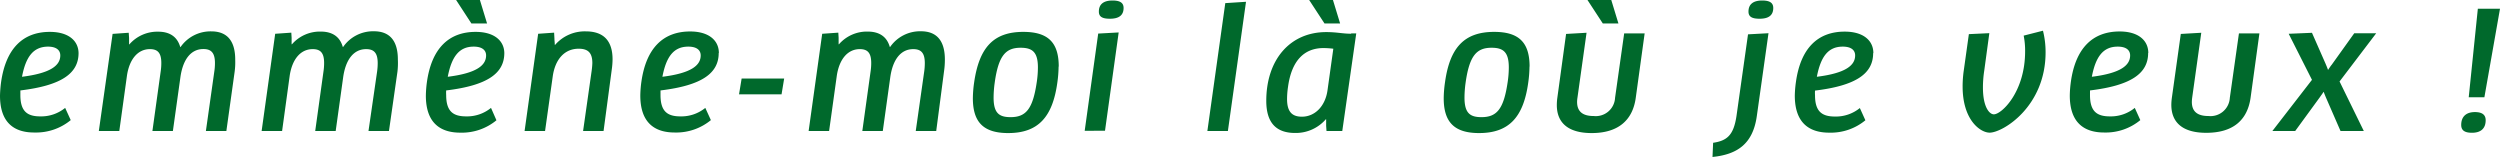 <svg xmlns="http://www.w3.org/2000/svg" viewBox="0 0 488.48 30.63">
  <path fill="#00692c" d="M4.3 15c5.63-.7 7.48-2.23 7.48-4.17 0-1-.73-1.72-2.42-1.72C6.56 9.14 5.06 11 4.3 15m11.05-4.65c0 3.95-3.25 6.34-11.37 7.32v.9c0 3.18 1.34 4.17 3.88 4.17a7.4 7.4 0 0 0 4.87-1.66l1.09 2.39a10.65 10.65 0 0 1-7.07 2.42C2.64 25.92 0 23.85 0 18.69A23.55 23.55 0 0 1 .22 16c.93-6.46 4.21-9.77 9.52-9.77 3.7 0 5.61 1.78 5.61 4.2M31.39 14a10.91 10.91 0 0 0 .13-1.69c0-2-.73-2.71-2.23-2.71-2.35 0-4 1.95-4.48 5.16l-1.5 10.84h-4L22 6.62l3.15-.22.07 1v1.27h.06a7.24 7.24 0 0 1 5.61-2.48c2.29 0 3.75 1 4.33 3h.06a7.13 7.13 0 0 1 6-3.06c3.12 0 4.68 1.88 4.68 5.54a14.19 14.19 0 0 1-.11 2.33l-1.62 11.6h-4L41.87 14a10.55 10.55 0 0 0 .13-1.68c0-2-.74-2.74-2.26-2.74-2.42 0-4 2-4.49 5.51L33.78 25.6h-4zM63.2 14a10.91 10.91 0 0 0 .13-1.69c0-2-.73-2.71-2.23-2.71-2.36 0-4 1.95-4.49 5.16L55.12 25.6h-4l2.65-19 3.15-.22.06 1v1.27h.07a7.23 7.23 0 0 1 5.6-2.48c2.3 0 3.76 1 4.33 3h.07a7.12 7.12 0 0 1 6-3.06c3.13 0 4.69 1.88 4.69 5.54a14.19 14.19 0 0 1-.08 2.35L76 25.6h-4L73.68 14a11.75 11.75 0 0 0 .12-1.66c0-2-.73-2.74-2.26-2.74-2.41 0-4 2-4.49 5.51L65.59 25.6h-4zM92.11 4.59L89.12 0h4.65l1.4 4.59zM87.49 15c5.64-.7 7.49-2.23 7.49-4.17 0-1-.74-1.72-2.42-1.72-2.8 0-4.3 1.88-5.07 5.89m11.05-4.65c0 3.95-3.24 6.34-11.36 7.32a7 7 0 0 0 0 .9c0 3.18 1.34 4.17 3.89 4.17a7.4 7.4 0 0 0 4.87-1.66L97 23.5a10.6 10.6 0 0 1-7.06 2.42c-4.08 0-6.73-2.07-6.73-7.23a21.67 21.67 0 0 1 .21-2.69c.92-6.46 4.2-9.77 9.52-9.77 3.69 0 5.6 1.78 5.6 4.2M115.61 13.79a14 14 0 0 0 .13-1.47c0-2.07-.9-2.8-2.68-2.8-2.7 0-4.58 2-5.06 5.41l-1.5 10.67h-4l2.65-19 3.12-.22.06 1.12c0 .41.07.85.07 1.27h.06a7.67 7.67 0 0 1 6-2.64c3.48 0 5.23 1.84 5.23 5.48a15 15 0 0 1-.16 2l-1.6 11.99h-4zM129.43 15c5.63-.7 7.48-2.23 7.48-4.17 0-1-.73-1.72-2.42-1.72-2.8 0-4.3 1.88-5.06 5.89m11-4.65c0 3.95-3.25 6.34-11.37 7.32v.9c0 3.18 1.33 4.17 3.88 4.17a7.4 7.4 0 0 0 4.87-1.66l1.09 2.39a10.65 10.65 0 0 1-7.07 2.42c-4.08 0-6.72-2.07-6.72-7.23a21.54 21.54 0 0 1 .22-2.74c.93-6.46 4.2-9.77 9.52-9.77 3.69 0 5.61 1.78 5.61 4.2M170.1 14a10.91 10.91 0 0 0 .13-1.69c0-2-.73-2.71-2.23-2.71-2.36 0-4 1.95-4.49 5.16L162 25.6h-4l2.65-19 3.15-.22.06 1v1.27h.07a7.23 7.23 0 0 1 5.6-2.48c2.29 0 3.76 1 4.33 3h.07a7.12 7.12 0 0 1 6-3.06c3.13 0 4.69 1.88 4.69 5.54a15.47 15.47 0 0 1-.16 2.26l-1.53 11.69h-4l1.65-11.6a11.75 11.75 0 0 0 .12-1.66c0-2-.73-2.74-2.26-2.74-2.41 0-4 2-4.49 5.51l-1.46 10.49h-4zM194.36 16.14a21.53 21.53 0 0 0-.22 2.93c0 3 1.05 3.82 3.31 3.82 3 0 4.36-1.56 5.13-6.88a19.71 19.71 0 0 0 .22-2.83c0-3-1.08-3.85-3.38-3.85-2.93 0-4.33 1.56-5.06 6.81M206.84 13a23.67 23.67 0 0 1-.25 3.18c-.93 6.68-3.73 9.82-9.59 9.82-4.87 0-6.91-2.16-6.91-6.81a23.26 23.26 0 0 1 .26-3.16c1-6.75 3.76-9.8 9.61-9.8 4.88 0 6.91 2.13 6.91 6.78M219.54 1.56c0 1.43-.92 2.1-2.67 2.1-1.43 0-2.16-.35-2.16-1.4 0-1.43.92-2.16 2.67-2.16 1.5 0 2.16.47 2.16 1.46m-7.6 24l2.64-19 4-.22-2.67 19.2zM235.91 25.6l3.5-24.99 4.05-.26-3.54 25.25h-4.01zM258.8 4.59l-3-4.59h4.65l1.4 4.59zm.58 13.08l1.14-8.15a16.55 16.55 0 0 0-1.91-.13c-3.75 0-6.24 2.42-6.94 7.58a16.63 16.63 0 0 0-.19 2.36c0 2.54 1 3.47 2.9 3.47 2.51 0 4.55-2 5-5.13M264 6.53h1l-2.73 19.07h-3.08l-.07-1v-1.3h-.06a7.76 7.76 0 0 1-6 2.68c-3.66 0-5.64-1.94-5.64-6.27 0-8.06 4.65-13.44 11.72-13.44 2.1 0 3.15.32 4.87.32M286.37 16.14a21.53 21.53 0 0 0-.22 2.93c0 3 1.05 3.82 3.31 3.82 3 0 4.36-1.56 5.13-6.88a19.71 19.71 0 0 0 .22-2.83c0-3-1.08-3.85-3.37-3.85-2.93 0-4.33 1.56-5.07 6.81M298.85 13a23.67 23.67 0 0 1-.25 3.18c-.93 6.68-3.73 9.82-9.6 9.82-4.86 0-6.91-2.16-6.91-6.81a23.26 23.26 0 0 1 .26-3.16c.95-6.75 3.76-9.8 9.61-9.8 4.88 0 6.91 2.13 6.91 6.78M313.18 4.59l-3-4.59h4.65l1.4 4.59zm6.43 14.55C319 23.53 316.14 26 311 26c-4.58 0-6.81-2-6.81-5.47a10.64 10.64 0 0 1 .09-1.34L306 6.63l4-.23-1.78 12.71a5.64 5.64 0 0 0-.07.79c0 1.82 1 2.77 3.25 2.77a3.77 3.77 0 0 0 4.17-3.56l1.78-12.58h4zM346.48 1.56c0 1.44-.92 2.1-2.67 2.1-1.43 0-2.17-.35-2.17-1.4 0-1.43.93-2.16 2.68-2.16 1.5 0 2.16.47 2.16 1.46m-3.21 21.11c-.77 5.51-3.88 7.51-8.66 8l.12-2.77c2.77-.41 4-1.53 4.56-5.19l2.26-16 4-.22zM355 15c5.64-.7 7.48-2.23 7.48-4.17 0-1-.73-1.72-2.42-1.72-2.8 0-4.29 1.88-5.06 5.89m11-4.62c0 3.95-3.25 6.34-11.36 7.32a7 7 0 0 0 0 .9c0 3.18 1.34 4.17 3.89 4.17a7.42 7.42 0 0 0 4.87-1.66l1.08 2.39a10.61 10.61 0 0 1-7.07 2.42c-4.07 0-6.72-2.07-6.72-7.23a21.67 21.67 0 0 1 .23-2.74c.92-6.46 4.2-9.77 9.52-9.77 3.69 0 5.6 1.78 5.6 4.2M399.69 10.22c0 10.64-8.38 15.7-10.93 15.7-1.81 0-5.28-2.45-5.28-9a21.84 21.84 0 0 1 .22-3.11l1-7.14 4-.19-1 7.36a21.75 21.75 0 0 0-.25 3.28c0 3.82 1.27 5.22 2.13 5.22 1.53 0 6.11-4.39 6.11-12.29a14.87 14.87 0 0 0-.28-3.09l3.77-.96a17.2 17.2 0 0 1 .51 4.22zM408.73 15c5.63-.7 7.48-2.23 7.48-4.17 0-1-.73-1.72-2.42-1.72-2.8 0-4.3 1.88-5.06 5.89m11-4.65c0 3.95-3.24 6.34-11.36 7.32v.9c0 3.18 1.33 4.17 3.88 4.17a7.4 7.4 0 0 0 4.87-1.66l1.08 2.39a10.6 10.6 0 0 1-7.06 2.42c-4.08 0-6.72-2.07-6.72-7.23a21.54 21.54 0 0 1 .22-2.74c.92-6.46 4.2-9.77 9.52-9.77 3.69 0 5.6 1.78 5.6 4.2M439.74 19.14c-.64 4.39-3.47 6.81-8.66 6.81-4.59 0-6.82-2-6.82-5.47a10.73 10.73 0 0 1 .1-1.34l1.75-12.51 4-.23-1.78 12.71a7.57 7.57 0 0 0-.06.79c0 1.82 1 2.77 3.25 2.77a3.78 3.78 0 0 0 4.17-3.56l1.78-12.58h4zM444 25.6l7.74-10-4.55-9 4.55-.19 2.64 6c.16.38.35.82.48 1.21h.06c.23-.36.45-.7.7-1L460 6.5h4.29l-7.16 9.42 4.74 9.68h-4.55l-2.8-6.43c-.16-.38-.35-.83-.48-1.21H454c-.22.35-.51.73-.73 1.05l-4.81 6.59zM482.37 19l1.78-17.29h4.33L485.43 19zm3.31 4.49c0 1.56-.89 2.45-2.67 2.45-1.4 0-2.11-.44-2.11-1.53 0-1.59.93-2.51 2.68-2.51 1.46 0 2.1.57 2.1 1.59M144.91 15.34l-.51 3.09h8.31l.51-3.09h-8.31z"/>
</svg>